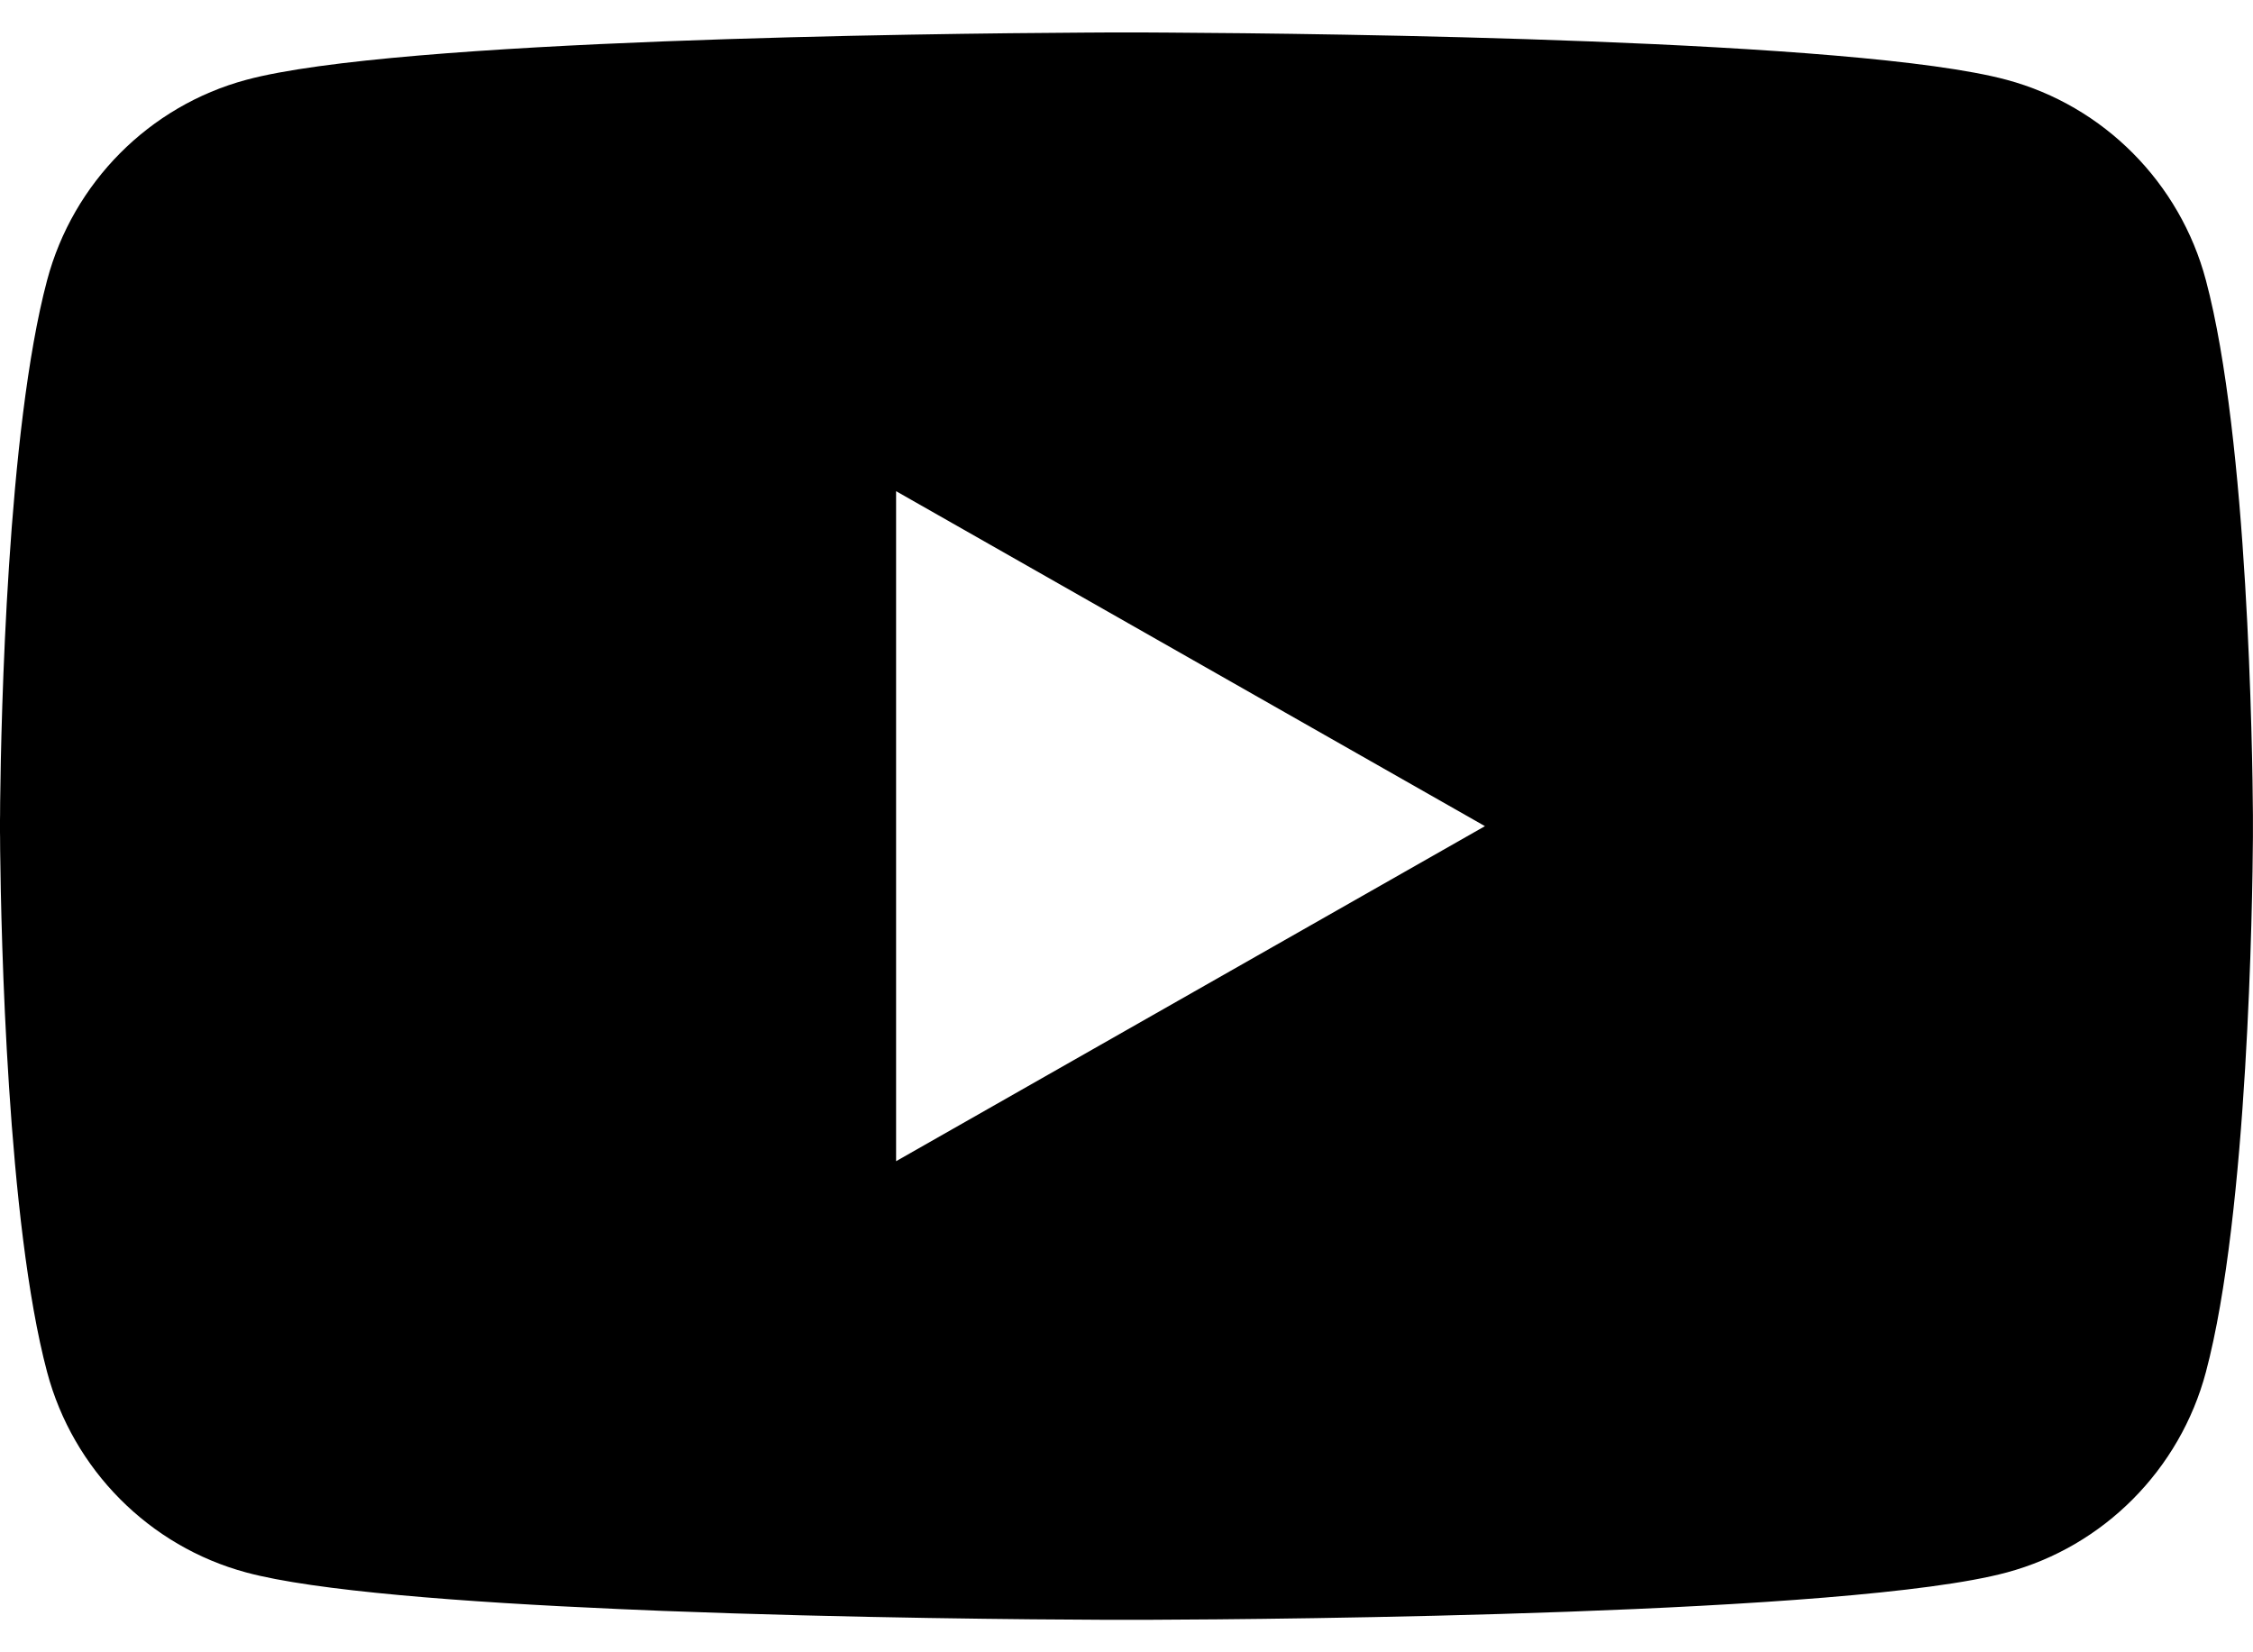 <?xml version="1.0" encoding="UTF-8"?>
<svg width="30px" height="22px" viewBox="0 0 30 22" version="1.1" xmlns="http://www.w3.org/2000/svg" xmlns:xlink="http://www.w3.org/1999/xlink">
    <title>icon-button-youtube</title>
    <g id="FINAL" stroke="none" stroke-width="1" fill="none" fill-rule="evenodd">
        <g id="Btn-apply-Copy-2" transform="translate(-24, -14)" fill="#000000">
            <g id="icon-button-youtube" transform="translate(24, 14.432)">
                <path d="M15.148,0 C15.172,0 15.199,0 15.228,0 L15.564,0.002 C17.625,0.014 24.728,0.093 26.721,0.631 C28.012,0.978 29.028,2.001 29.373,3.3 C29.936,5.414 29.993,9.587 29.999,10.421 L29.999,10.715 C29.993,11.549 29.936,15.723 29.373,17.836 C29.028,19.135 28.012,20.158 26.721,20.505 C24.641,21.066 16.998,21.129 15.325,21.135 L14.675,21.135 C13.804,21.132 11.313,21.113 8.832,21.017 L8.238,20.992 C6.164,20.901 4.189,20.751 3.279,20.505 C1.988,20.158 0.972,19.135 0.627,17.836 C0.096,15.843 0.015,12.019 0.002,10.89 L0.001,10.715 C0.001,10.691 0,10.67 0,10.652 L0,10.484 C0,10.466 0.001,10.445 0.001,10.421 L0.002,10.247 C0.015,9.117 0.096,5.293 0.627,3.3 C0.972,2.001 1.988,0.978 3.279,0.631 C5.272,0.093 12.375,0.014 14.436,0.002 L14.772,0 C14.801,0 14.828,0 14.852,0 Z M11.932,6.108 L11.932,15.029 L19.773,10.568 L11.932,6.108 Z" id="Combined-Shape"></path>
            </g>
        </g>
    </g>
</svg>